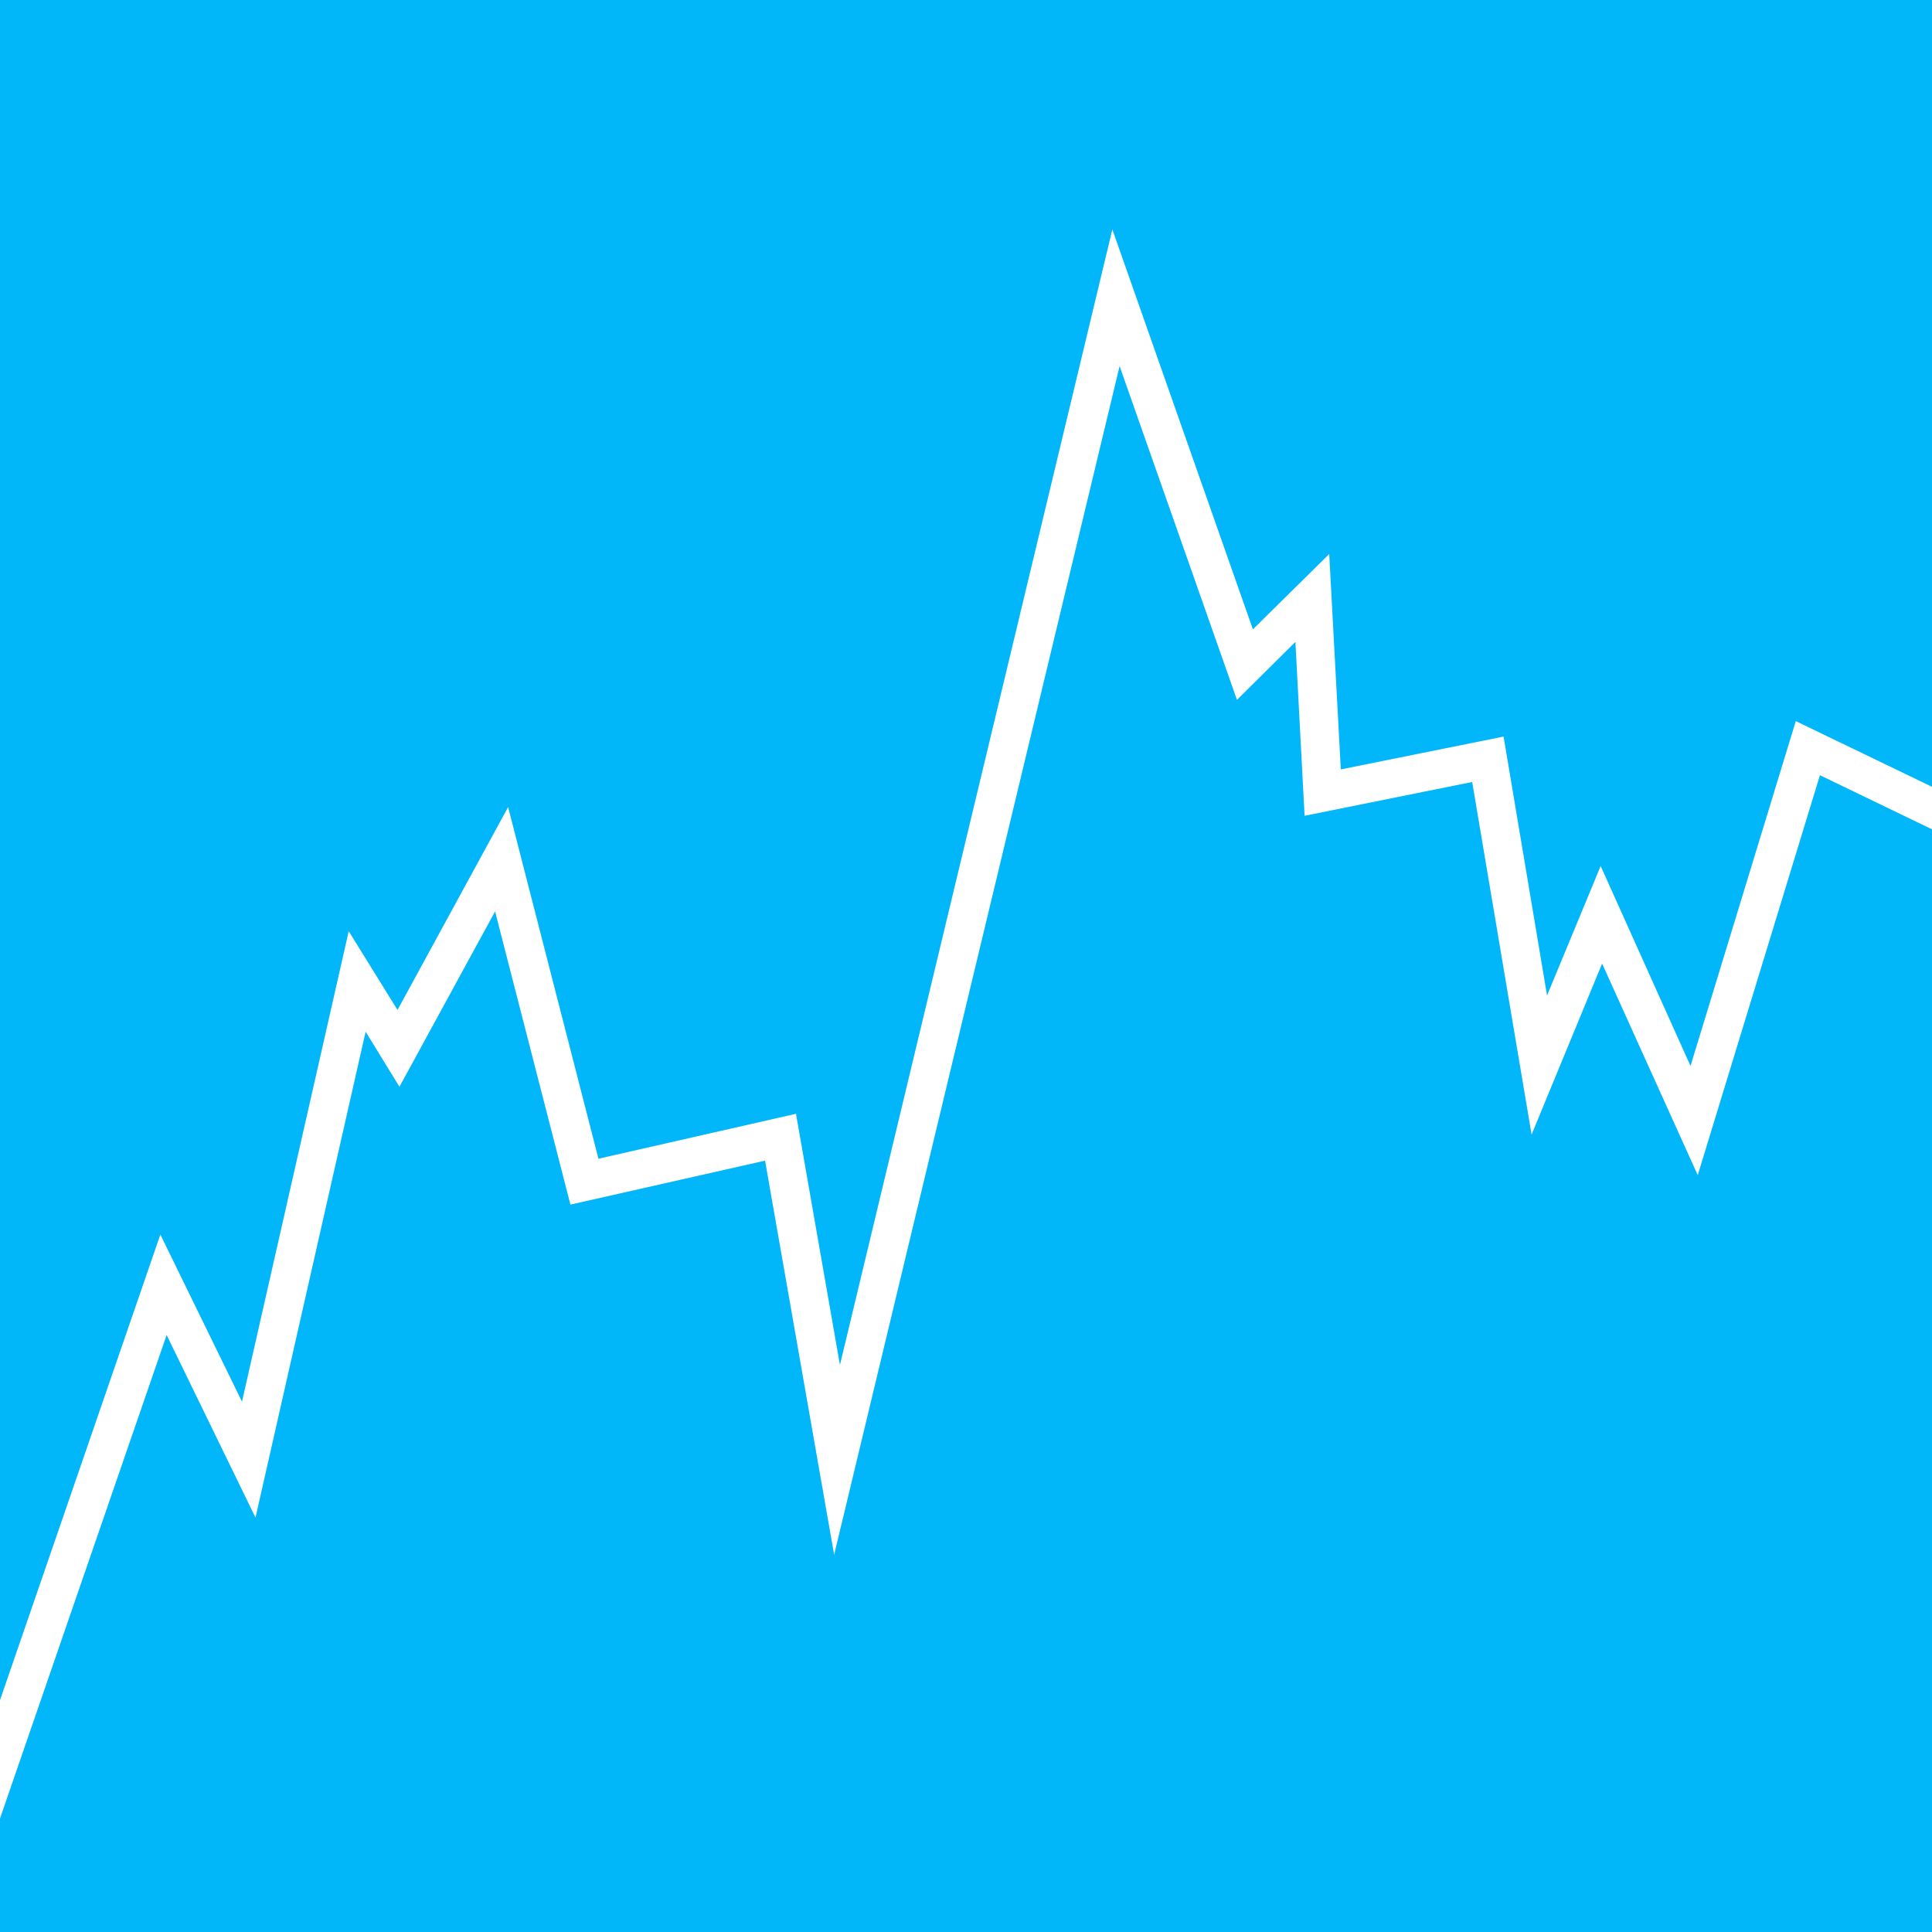 <?xml version="1.0" encoding="utf-8"?>
<!-- Generator: Adobe Illustrator 21.1.0, SVG Export Plug-In . SVG Version: 6.00 Build 0)  -->
<svg version="1.1" xmlns="http://www.w3.org/2000/svg" xmlns:xlink="http://www.w3.org/1999/xlink" x="0px" y="0px"
	 viewBox="0 0 400 400" style="enable-background:new 0 0 400 400;" xml:space="preserve">
<style type="text/css">
	.st0{fill:#01B7FA;}
	.st1{fill:#FFFFFF;}
	.st2{fill:#01B7FA;stroke:#FFFFFF;stroke-width:3;stroke-miterlimit:10;}
	.st3{fill:#FFFFFF;stroke:#01B7FA;stroke-width:2;stroke-miterlimit:10;}
	.st4{fill:none;stroke:#000000;stroke-miterlimit:10;}
	.st5{fill:#606060;stroke:#000000;stroke-width:0.5;stroke-miterlimit:10;}
	.st6{fill:#BFBFBF;stroke:#000000;stroke-width:0.5;stroke-miterlimit:10;}
	.st7{fill:#202020;stroke:#000000;stroke-width:0.5;stroke-miterlimit:10;}
	.st8{fill:#9F9F9F;stroke:#000000;stroke-width:0.5;stroke-miterlimit:10;}
	.st9{fill:#404040;stroke:#000000;stroke-width:0.5;stroke-miterlimit:10;}
	.st10{fill:#808080;stroke:#000000;stroke-width:0.5;stroke-miterlimit:10;}
	.st11{fill:#DFDFDF;stroke:#000000;stroke-width:0.5;stroke-miterlimit:10;}
	.st12{stroke:#000000;stroke-width:0.5;stroke-miterlimit:10;}
	.st13{fill:none;stroke:#FFFFFF;stroke-width:5;stroke-miterlimit:10;}
	.st14{fill:#FFFFFF;stroke:#01B7FA;stroke-width:6;stroke-miterlimit:10;}
	.st15{fill:none;stroke:#FFFFFF;stroke-width:4.1;stroke-miterlimit:10;}
	.st16{fill:#01B7FA;stroke:#FFFFFF;stroke-width:8;stroke-miterlimit:10;}
</style>
<g id="Ebene_2">
	<rect x="-0.2" y="-0.2" class="st0" width="400.3" height="400.3"/>
</g>
<g id="Ebene_1">
	<polygon class="st1" points="371.8,149.3 350,220.7 331.4,179.3 320.3,206.1 311.3,152.5 277.6,159.3 275.2,114.7 259.4,130.3 
		230.3,47.5 173.9,282.6 164.8,230.6 123.9,239.9 105.2,167.1 82.3,209.1 72.2,192.8 50.1,290.2 33.2,255.6 0,352 0,376.5 
		34.5,276.4 52.9,314.2 75.7,213.6 82.7,225 102.5,188.7 118.1,249.4 158.4,240.3 172.7,321.9 231.8,75.8 256.1,144.9 268.2,132.9 
		270.1,168.9 304.8,161.9 317.1,234.9 331.7,199.5 351.5,243.3 376.8,160.5 400,171.7 400,162.9 	"/>
</g>
</svg>
